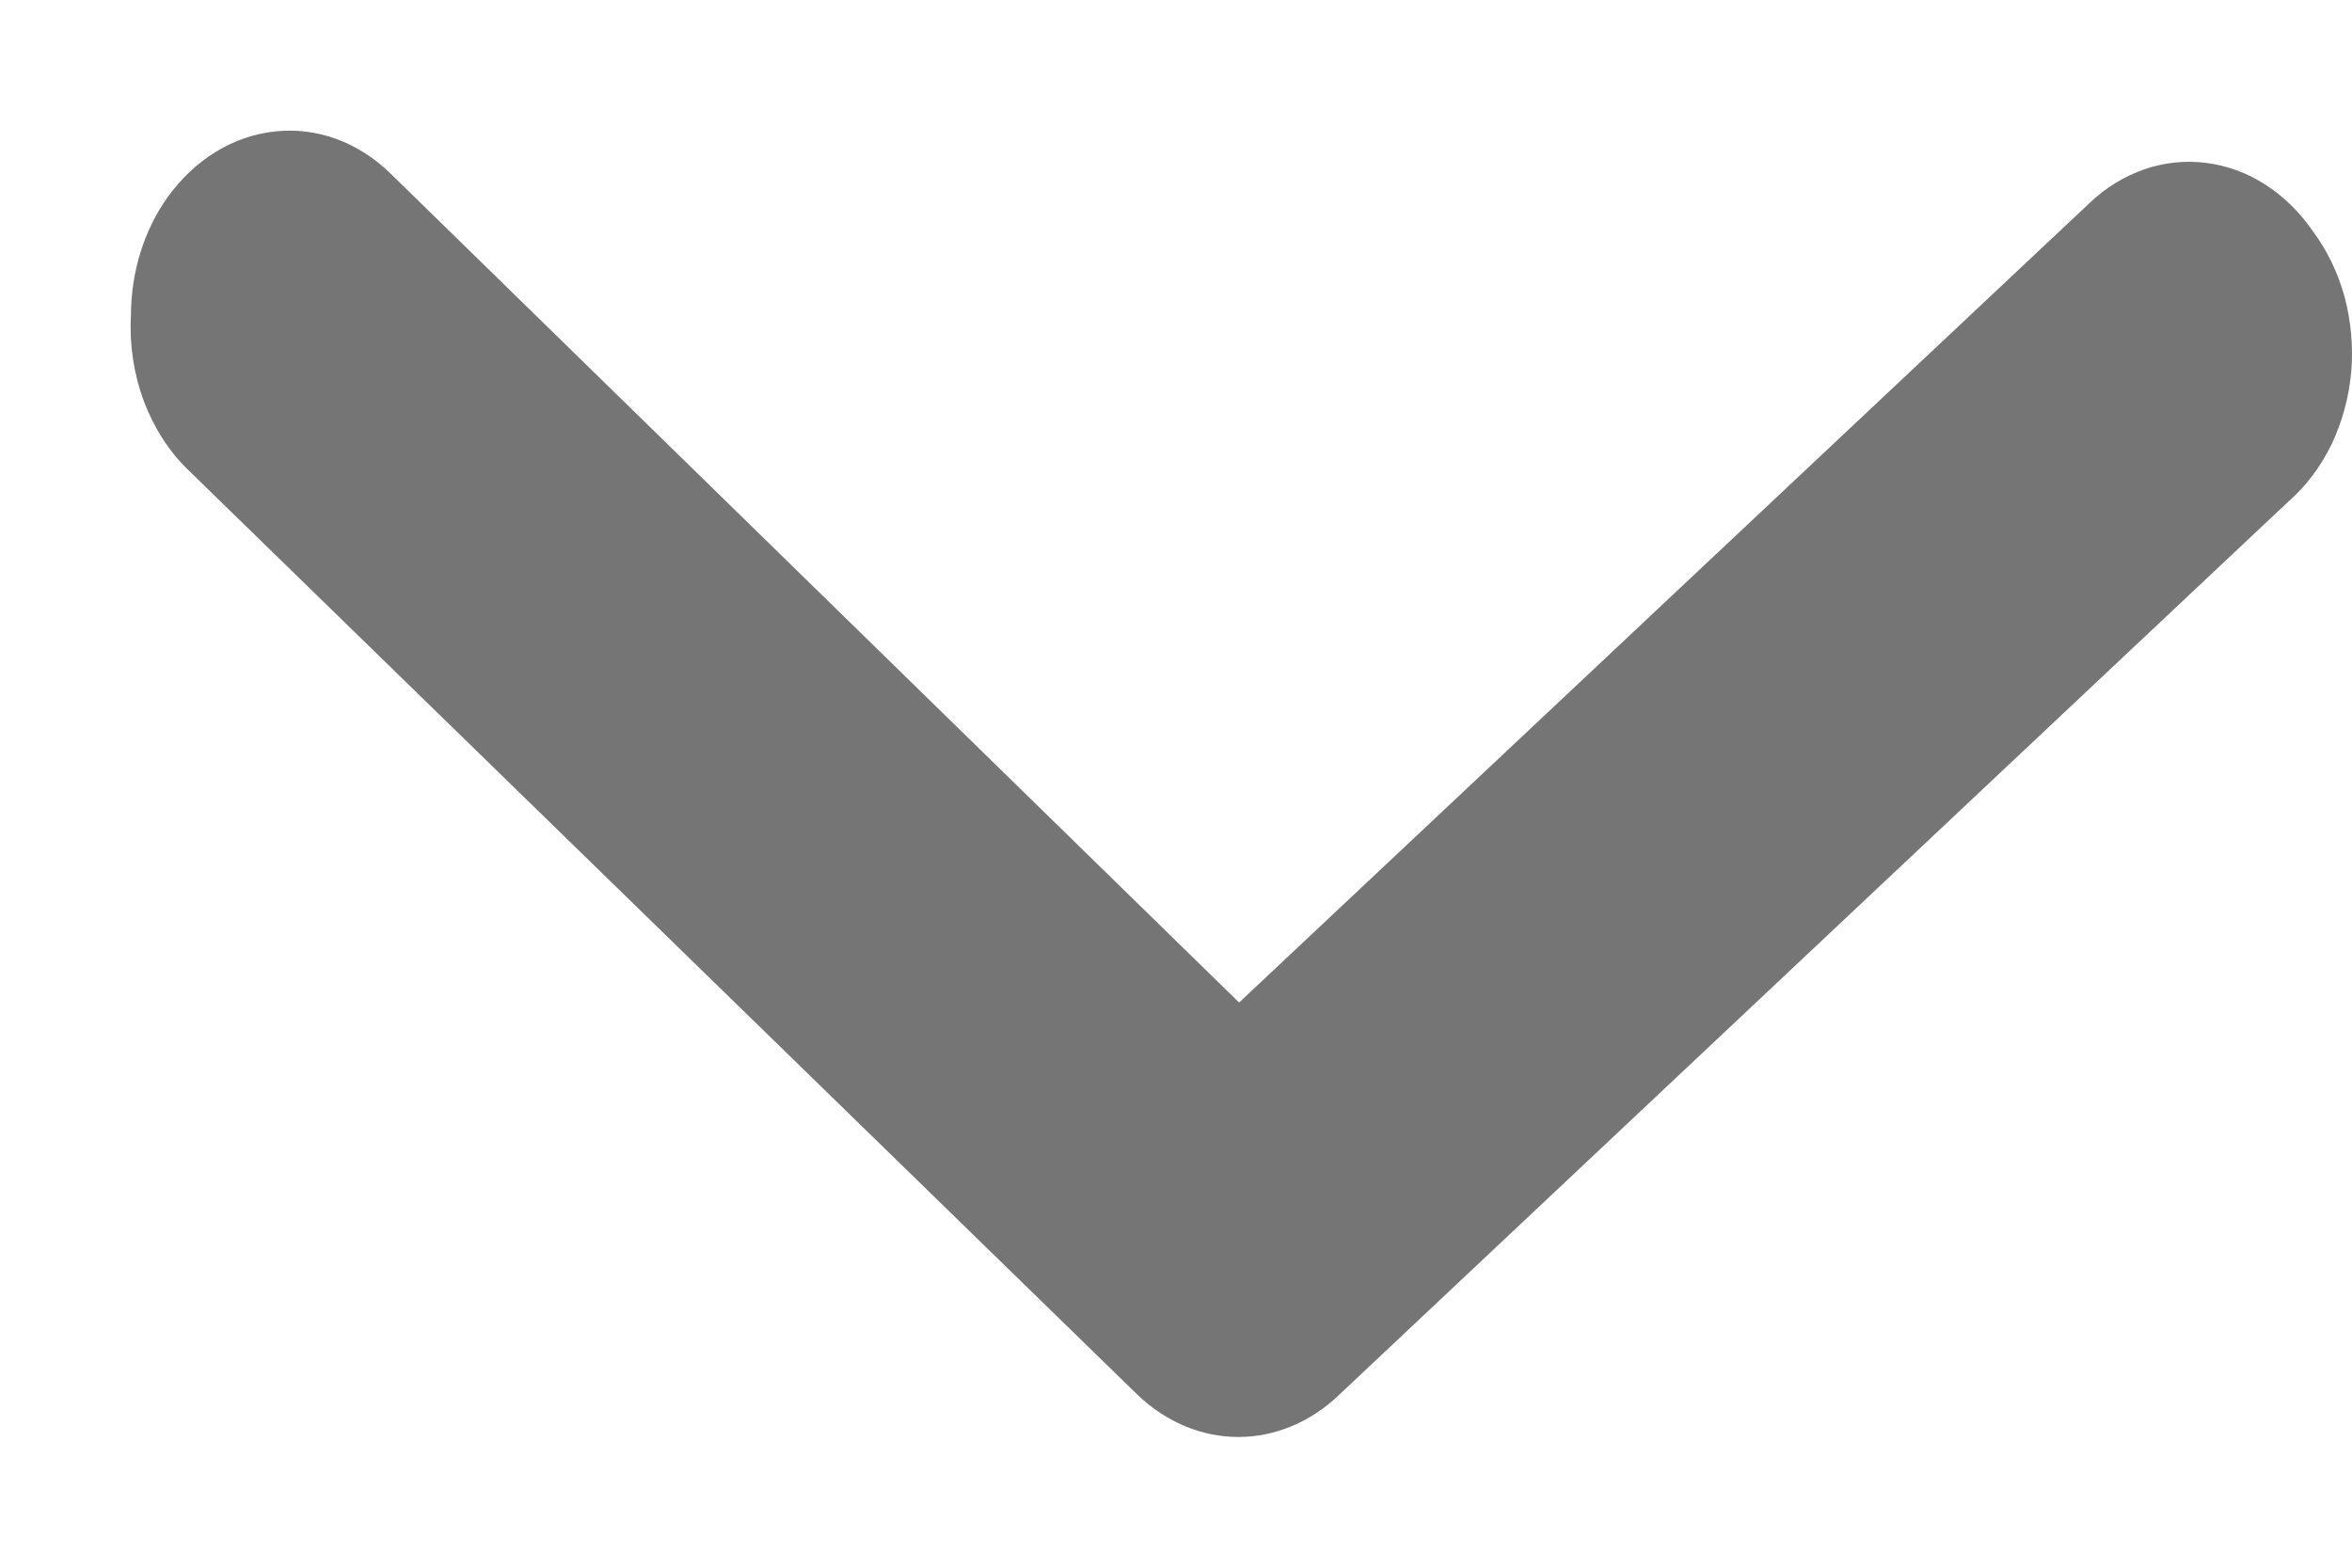 <svg width="12" height="8" viewBox="0 0 12 8" fill="none" xmlns="http://www.w3.org/2000/svg">
<path d="M0.668 1.613C0.668 1.392 0.733 1.178 0.854 1.008C0.922 0.913 1.005 0.834 1.099 0.776C1.193 0.718 1.296 0.682 1.402 0.671C1.507 0.659 1.614 0.672 1.716 0.709C1.817 0.746 1.911 0.806 1.993 0.886L6.322 5.116L10.66 1.037C10.742 0.958 10.838 0.9 10.94 0.864C11.042 0.829 11.149 0.818 11.254 0.831C11.36 0.844 11.463 0.881 11.556 0.941C11.65 1.001 11.732 1.081 11.799 1.178C11.872 1.276 11.928 1.39 11.962 1.514C11.995 1.638 12.007 1.769 11.996 1.899C11.984 2.028 11.95 2.153 11.896 2.267C11.841 2.38 11.767 2.479 11.678 2.557L6.831 7.119C6.687 7.257 6.505 7.333 6.318 7.333C6.131 7.333 5.95 7.257 5.805 7.119L0.959 2.397C0.861 2.302 0.784 2.181 0.733 2.045C0.683 1.909 0.66 1.761 0.668 1.613Z" fill="#757575"/>
</svg>
